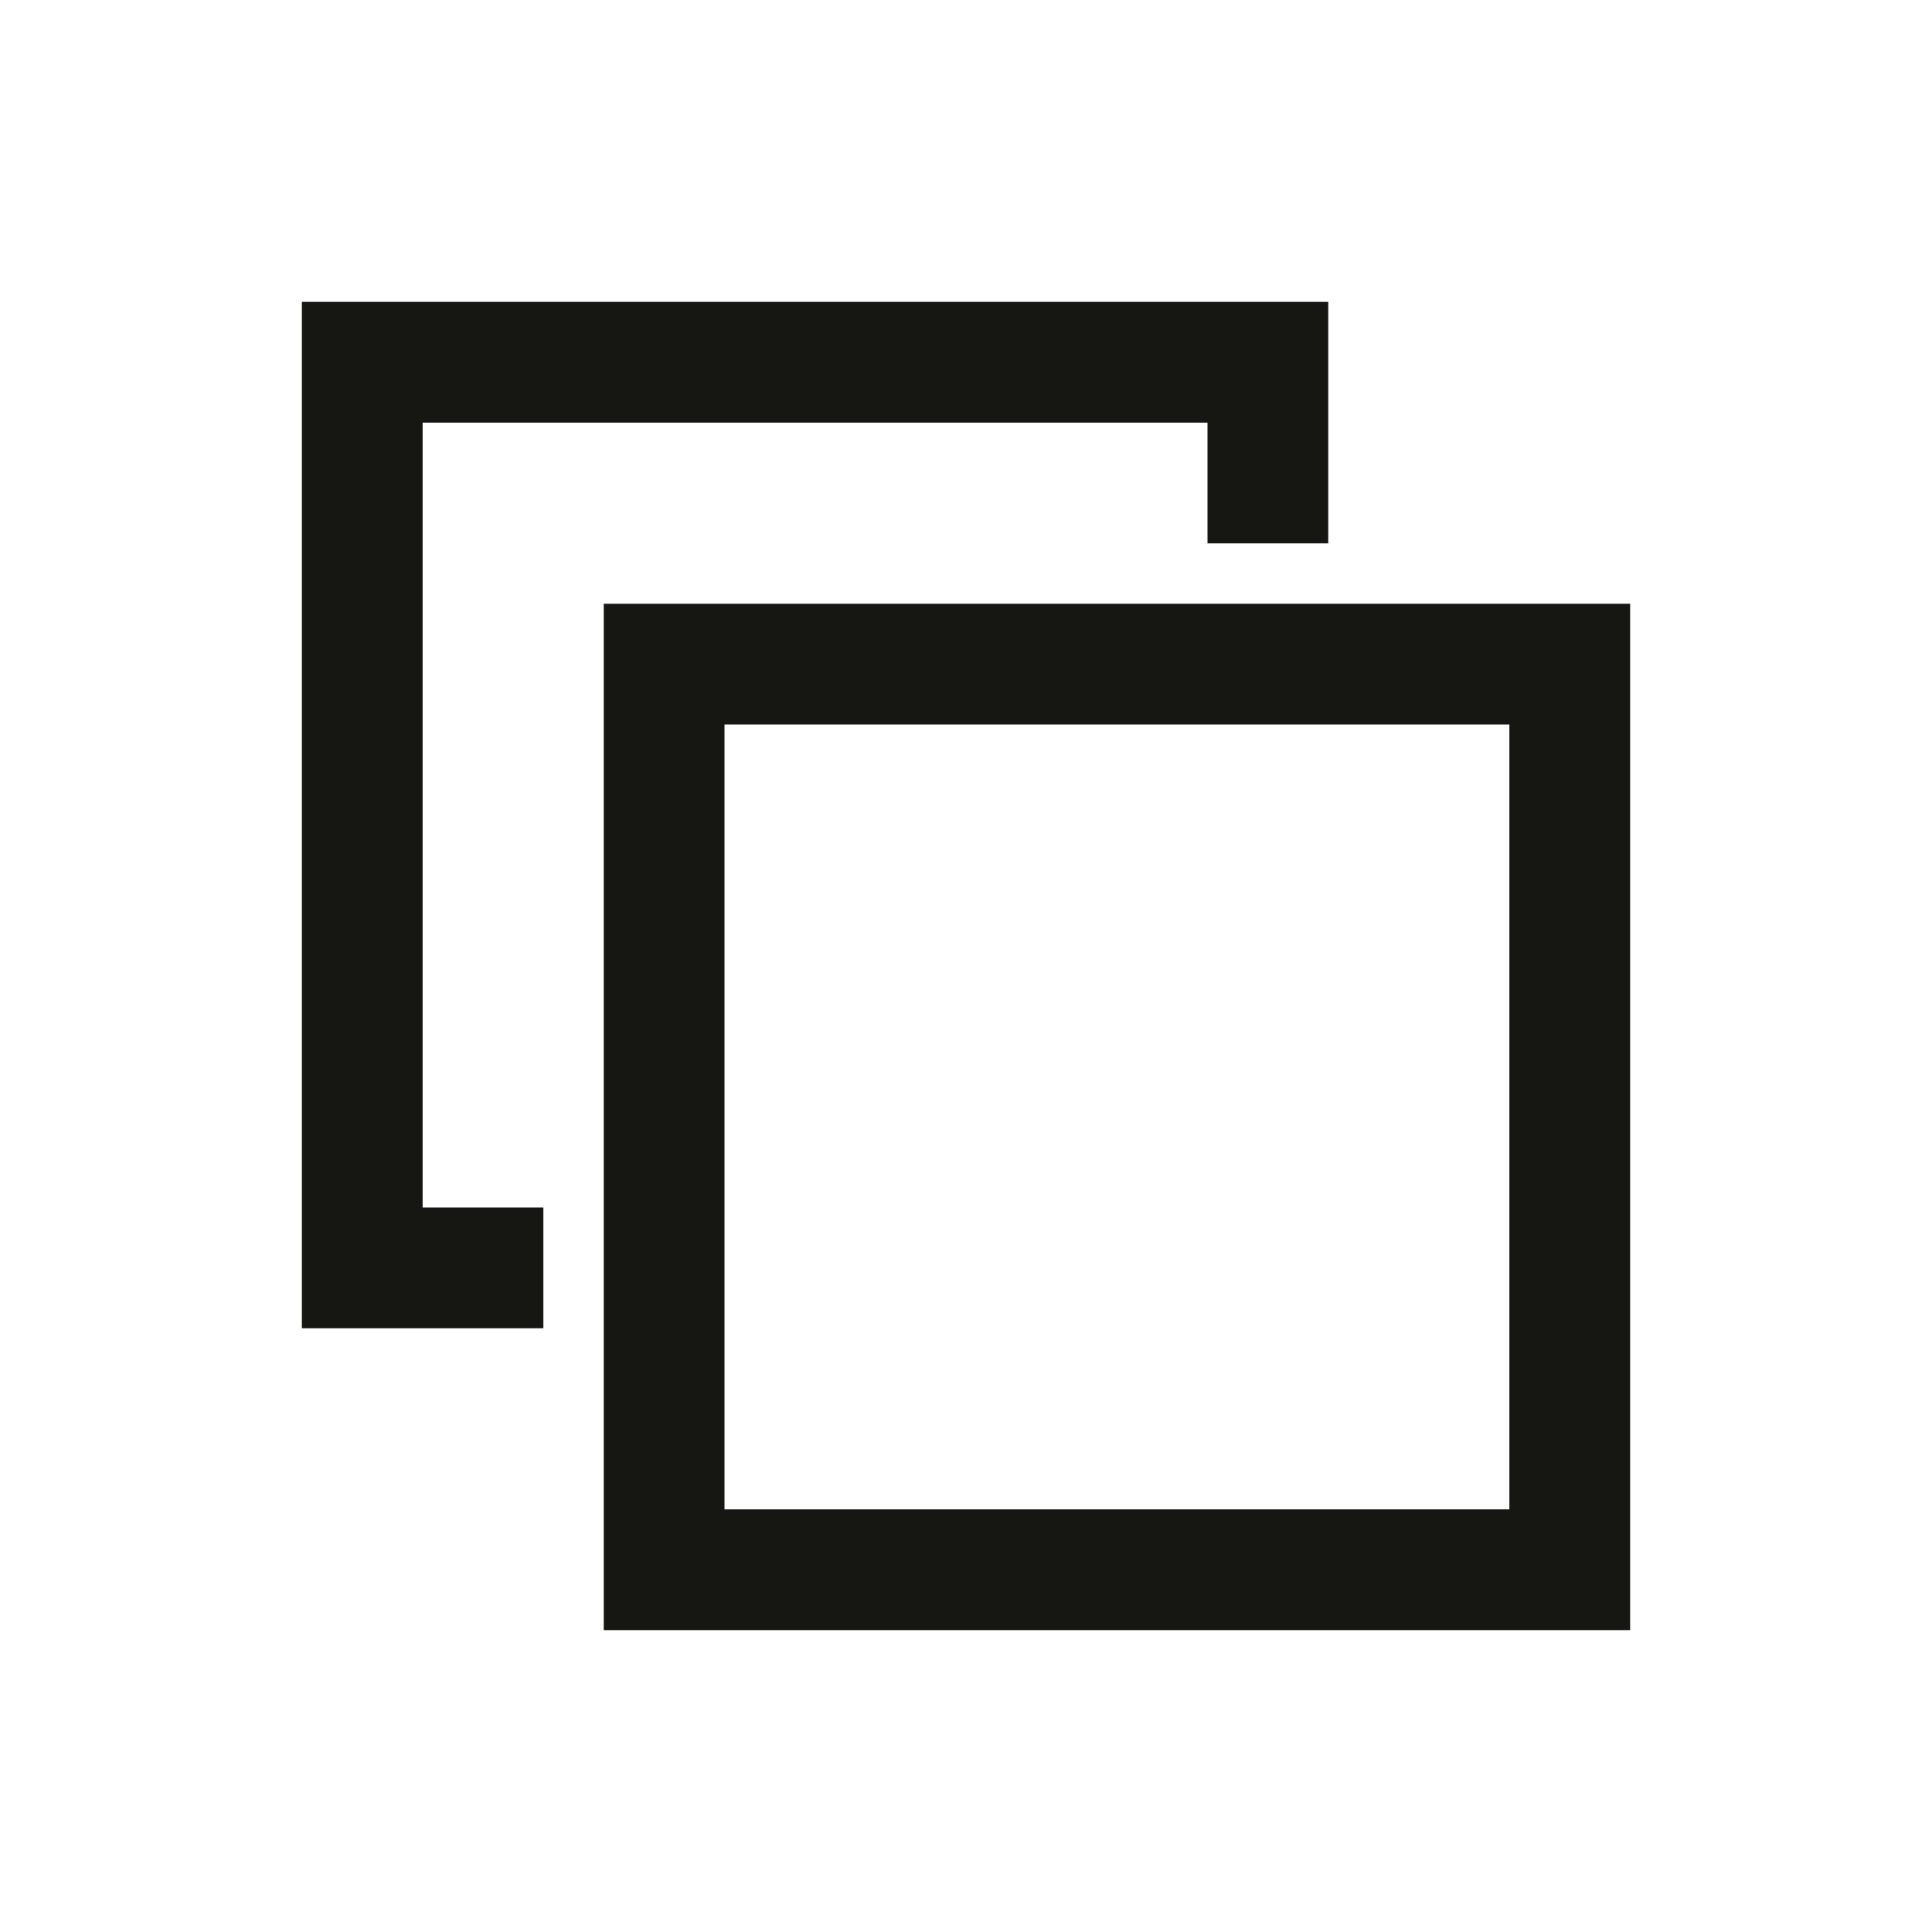 <svg width="32" height="32" viewBox="0 0 32 32" fill="none" xmlns="http://www.w3.org/2000/svg">
<path d="M5 5V6V21V22H6H9V20H7V7H20V9H22V6V5H21H6H5ZM10 10V11V26V27H11H26H27V26V11V10H26H11H10ZM12 12H25V25H12V12Z" fill="#161613"/>
</svg>

